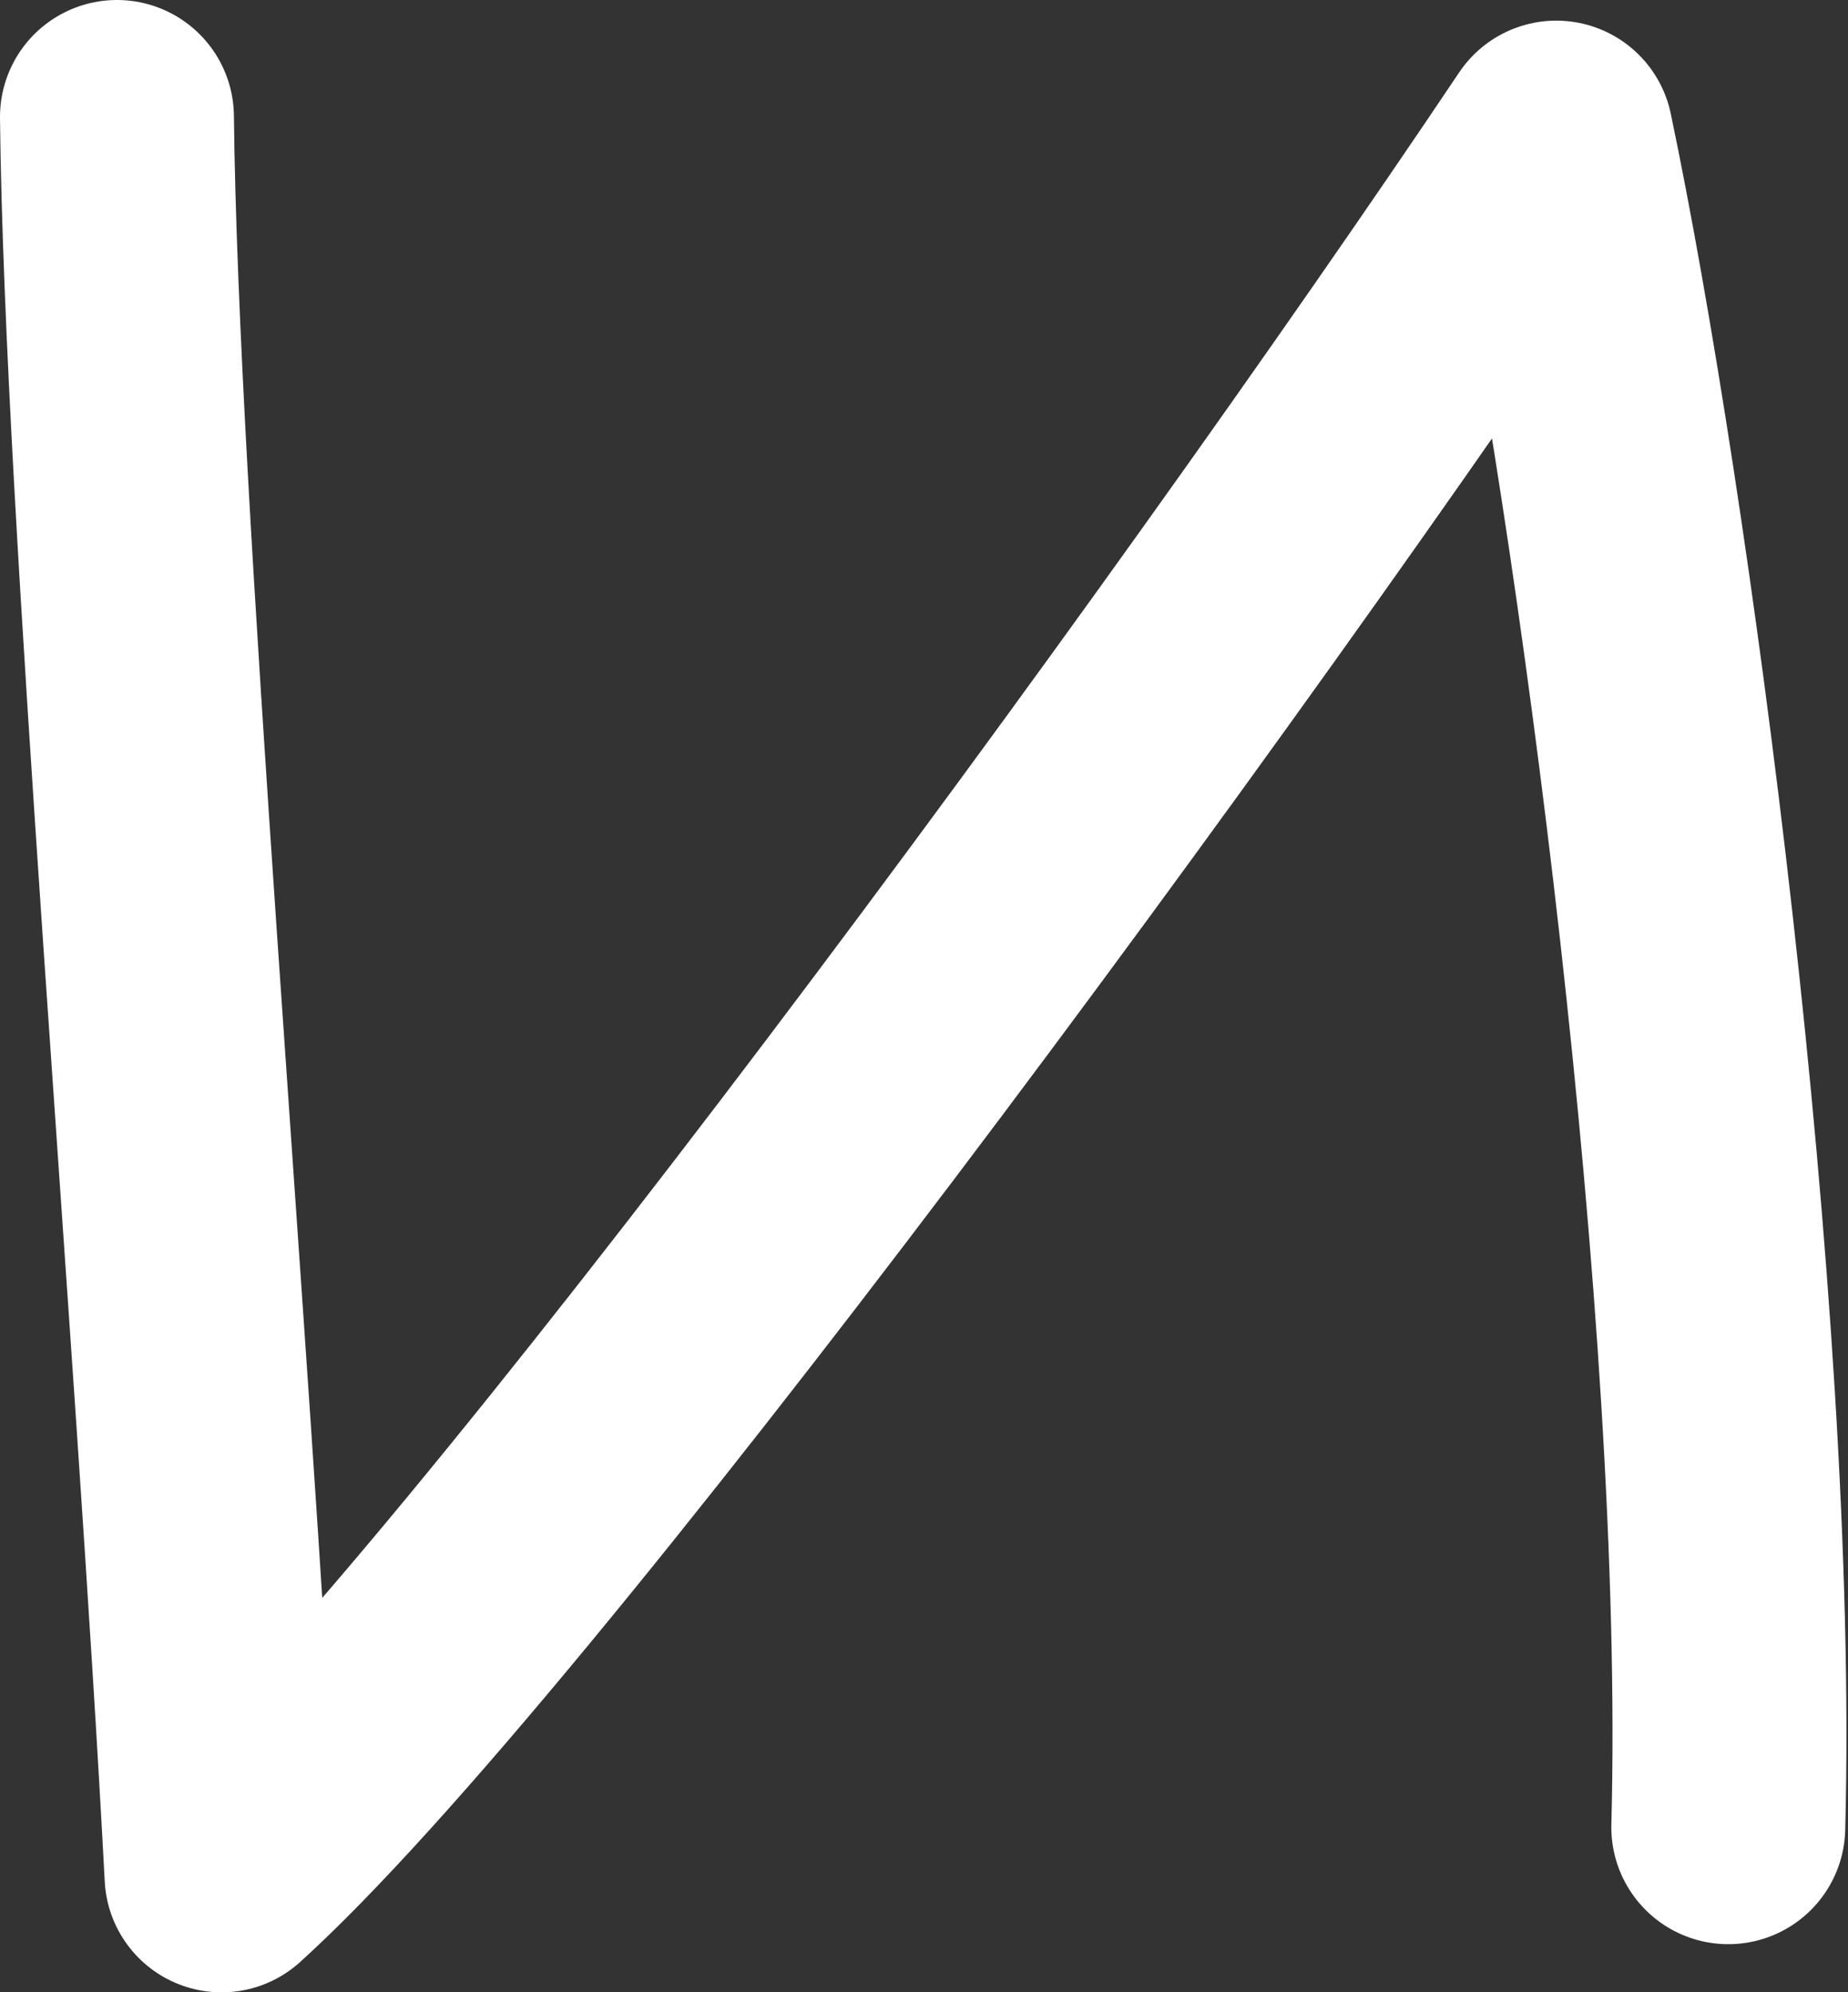 <?xml version="1.0" encoding="UTF-8"?> <svg xmlns="http://www.w3.org/2000/svg" id="_Слой_2" data-name="Слой 2" viewBox="0 0 13.43 14.48"><rect x="0" y="0" width="13.43" height="14.48" fill="#333333" stroke="none"/><defs><style> .cls-1 { fill: none; stroke: #fff; stroke-linecap: round; stroke-linejoin: round; stroke-width: 1.7px; } </style></defs><g id="_Слой_1-2" data-name="Слой 1"><path class="cls-1" d="m.85.85c.03,2.83.55,8.8.76,12.78,1.99-1.8,7.16-8.84,9.7-12.63.56,2.67,1.35,8.54,1.25,12.28"></path></g></svg> 